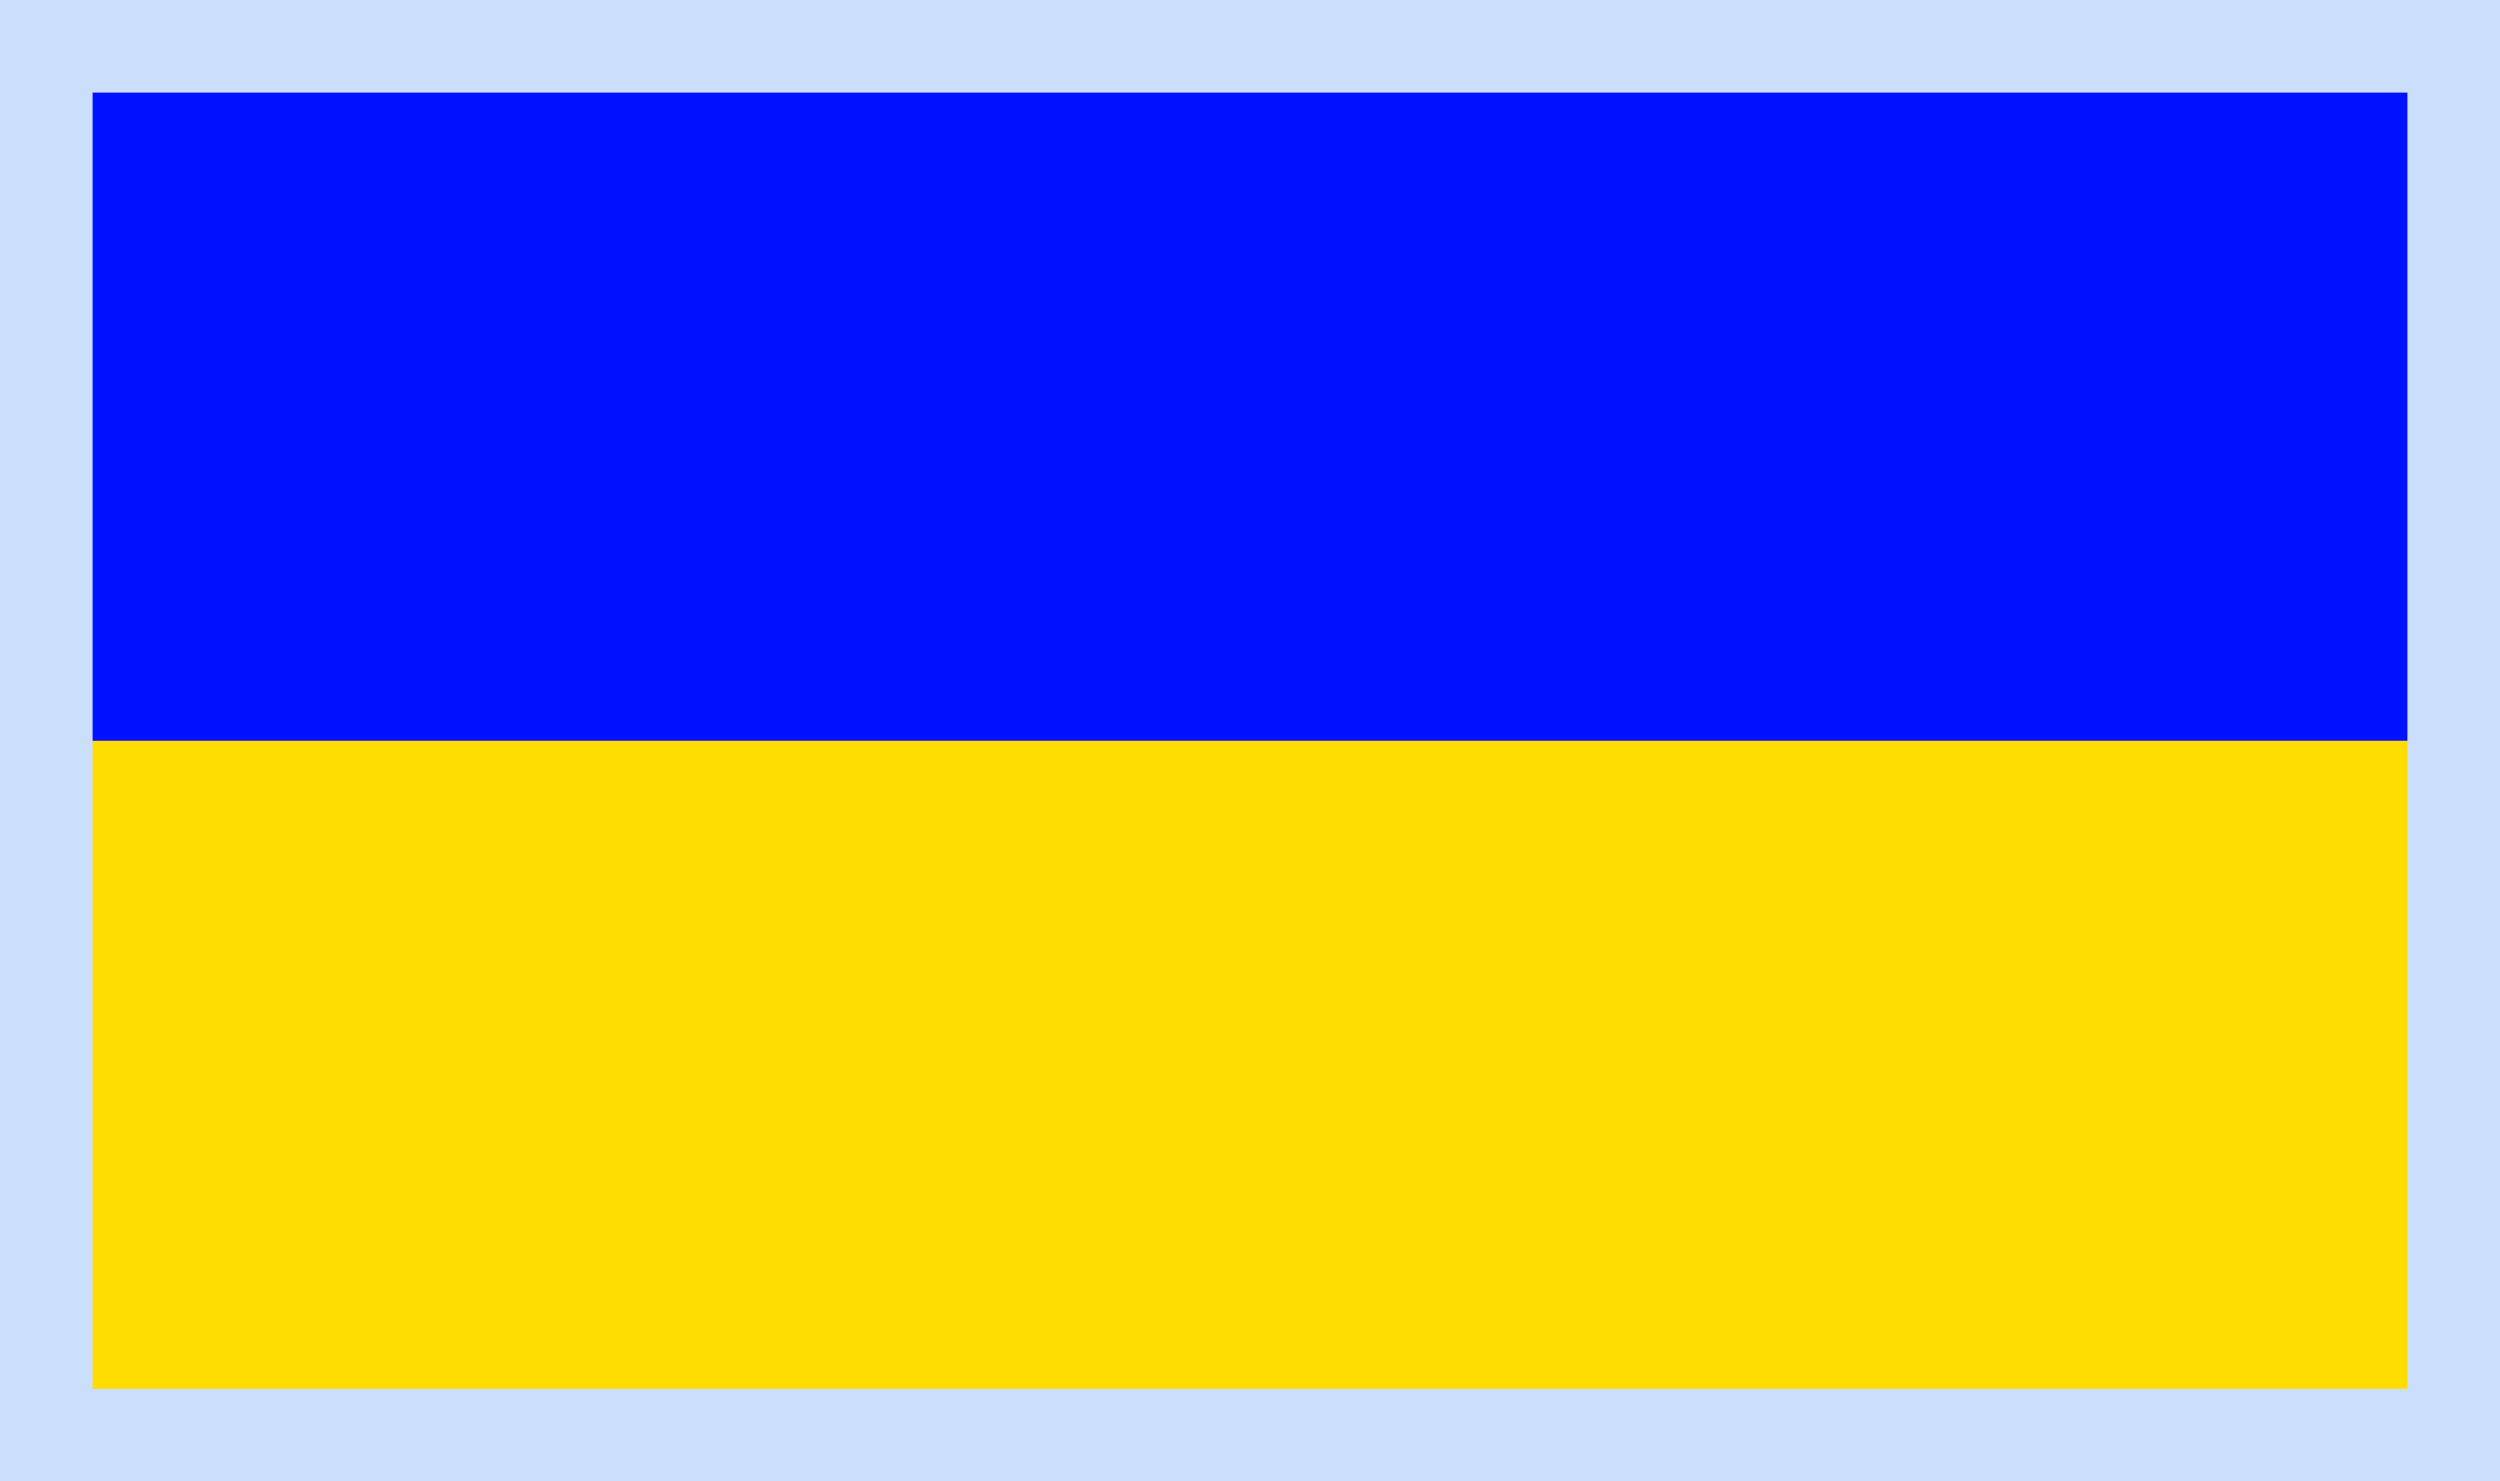 <svg xmlns="http://www.w3.org/2000/svg" width="27" height="16" viewBox="0 0 27 16">
  <g id="Укр" transform="translate(-1152 -124)">
    <rect id="Rectangle_73" data-name="Rectangle 73" width="27" height="16" transform="translate(1152 124)" fill="#fd0"/>
    <rect id="Rectangle_75" data-name="Rectangle 75" width="27" height="8" transform="translate(1152 124)" fill="#01f"/>
    <g id="Rectangle_74" data-name="Rectangle 74" transform="translate(1152 124)" fill="none" stroke="#cbdefc" stroke-width="1">
      <rect width="27" height="16" stroke="none"/>
      <rect x="0.5" y="0.5" width="26" height="15" fill="none"/>
    </g>
  </g>
</svg>
